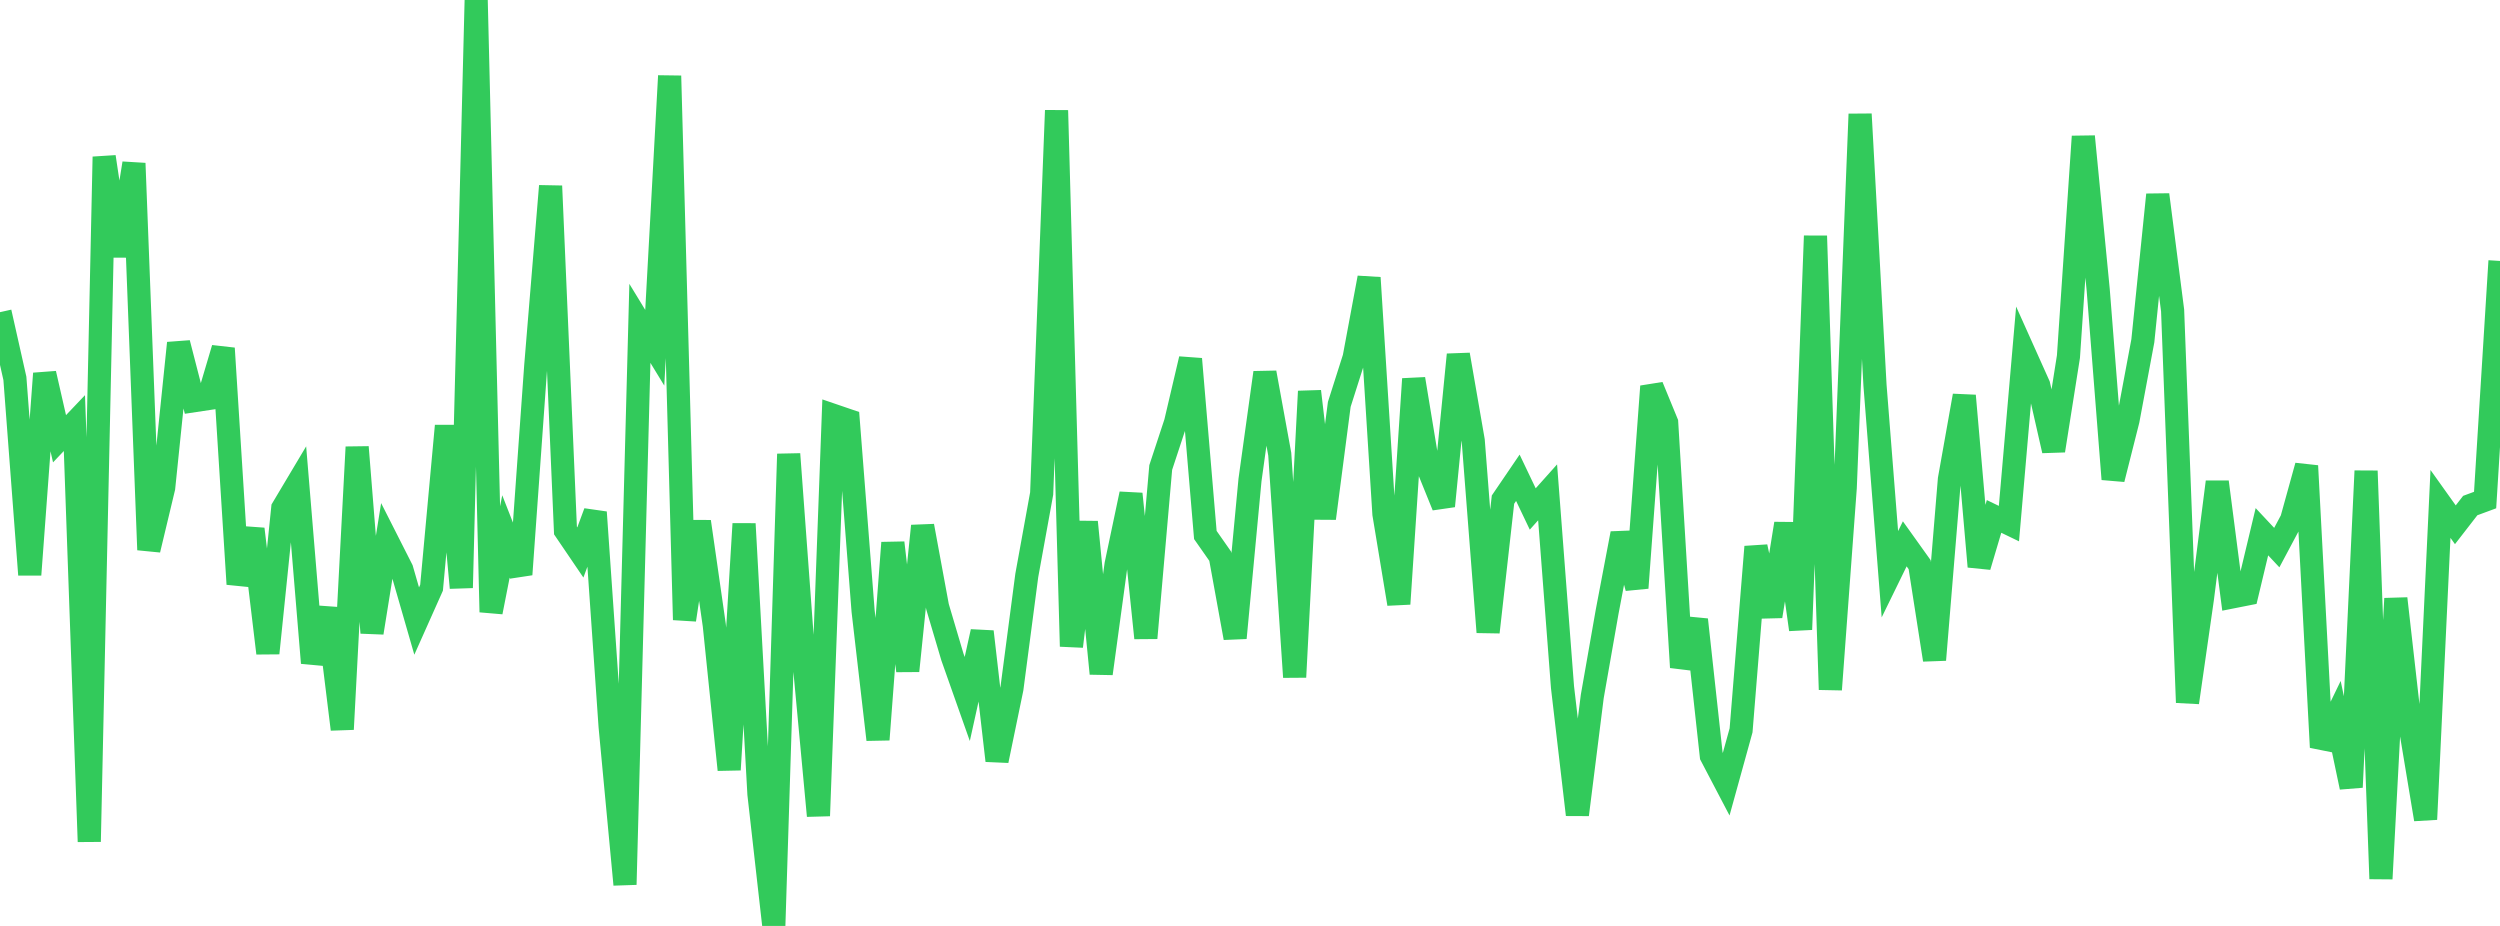<?xml version="1.0" standalone="no"?>
<!DOCTYPE svg PUBLIC "-//W3C//DTD SVG 1.1//EN" "http://www.w3.org/Graphics/SVG/1.1/DTD/svg11.dtd">

<svg width="135" height="50" viewBox="0 0 135 50" preserveAspectRatio="none" 
  xmlns="http://www.w3.org/2000/svg"
  xmlns:xlink="http://www.w3.org/1999/xlink">


<polyline points="0.0, 16.857 0.804, 20.433 1.607, 31.036 2.411, 20.169 3.214, 23.692 4.018, 22.847 4.821, 45.45 5.625, 8.468 6.429, 13.818 7.232, 8.818 8.036, 29.691 8.839, 26.335 9.643, 18.526 10.446, 21.642 11.25, 21.521 12.054, 18.809 12.857, 31.541 13.661, 28.568 14.464, 35.271 15.268, 27.445 16.071, 26.098 16.875, 35.797 17.679, 32.855 18.482, 39.381 19.286, 24.142 20.089, 34.169 20.893, 29.165 21.696, 30.749 22.5, 33.537 23.304, 31.736 24.107, 22.996 24.911, 31.741 25.714, 0.0 26.518, 33.052 27.321, 28.968 28.125, 31.02 28.929, 19.774 29.732, 10.044 30.536, 28.651 31.339, 29.833 32.143, 27.662 32.946, 39.228 33.75, 47.767 34.554, 17.462 35.357, 18.779 36.161, 4.096 36.964, 33.471 37.768, 28.168 38.571, 33.757 39.375, 41.567 40.179, 28.286 40.982, 42.873 41.786, 50.0 42.589, 24.517 43.393, 35.443 44.196, 44.054 45.0, 22.431 45.804, 22.706 46.607, 32.993 47.411, 39.939 48.214, 29.309 49.018, 36.227 49.821, 28.402 50.625, 32.76 51.429, 35.474 52.232, 37.746 53.036, 34.11 53.839, 41.074 54.643, 37.185 55.446, 31.074 56.25, 26.65 57.054, 5.963 57.857, 34.906 58.661, 28.189 59.464, 36.373 60.268, 30.483 61.071, 26.671 61.875, 34.453 62.679, 25.246 63.482, 22.809 64.286, 19.385 65.089, 28.889 65.893, 30.038 66.696, 34.448 67.5, 25.915 68.304, 20.122 69.107, 24.526 69.911, 36.564 70.714, 21.132 71.518, 27.992 72.321, 21.836 73.125, 19.309 73.929, 14.998 74.732, 27.754 75.536, 32.611 76.339, 20.463 77.143, 25.345 77.946, 27.327 78.75, 19.151 79.554, 23.789 80.357, 34.137 81.161, 26.98 81.964, 25.8 82.768, 27.485 83.571, 26.587 84.375, 37.106 85.179, 43.993 85.982, 37.609 86.786, 33.032 87.589, 28.807 88.393, 31.746 89.196, 20.864 90.0, 22.821 90.804, 36.036 91.607, 33.463 92.411, 40.813 93.214, 42.345 94.018, 39.438 94.821, 29.527 95.625, 33.279 96.429, 28.276 97.232, 33.994 98.036, 12.74 98.839, 37.238 99.643, 26.334 100.446, 6.161 101.25, 20.803 102.054, 31.009 102.857, 29.367 103.661, 30.492 104.464, 35.632 105.268, 25.88 106.071, 21.368 106.875, 30.595 107.679, 27.887 108.482, 28.275 109.286, 19.006 110.089, 20.796 110.893, 24.334 111.696, 19.256 112.5, 7.369 113.304, 15.66 114.107, 25.874 114.911, 22.691 115.714, 18.401 116.518, 10.514 117.321, 16.764 118.125, 37.936 118.929, 32.331 119.732, 26.025 120.536, 32.234 121.339, 32.075 122.143, 28.713 122.946, 29.571 123.75, 28.061 124.554, 25.156 125.357, 40.352 126.161, 38.691 126.964, 42.51 127.768, 25.431 128.571, 47.454 129.375, 32.322 130.179, 39.413 130.982, 44.244 131.786, 27.212 132.589, 28.338 133.393, 27.3 134.196, 27.003 135.0, 14.091" fill="none" stroke="#32ca5b" stroke-width="1.25"/>

</svg>